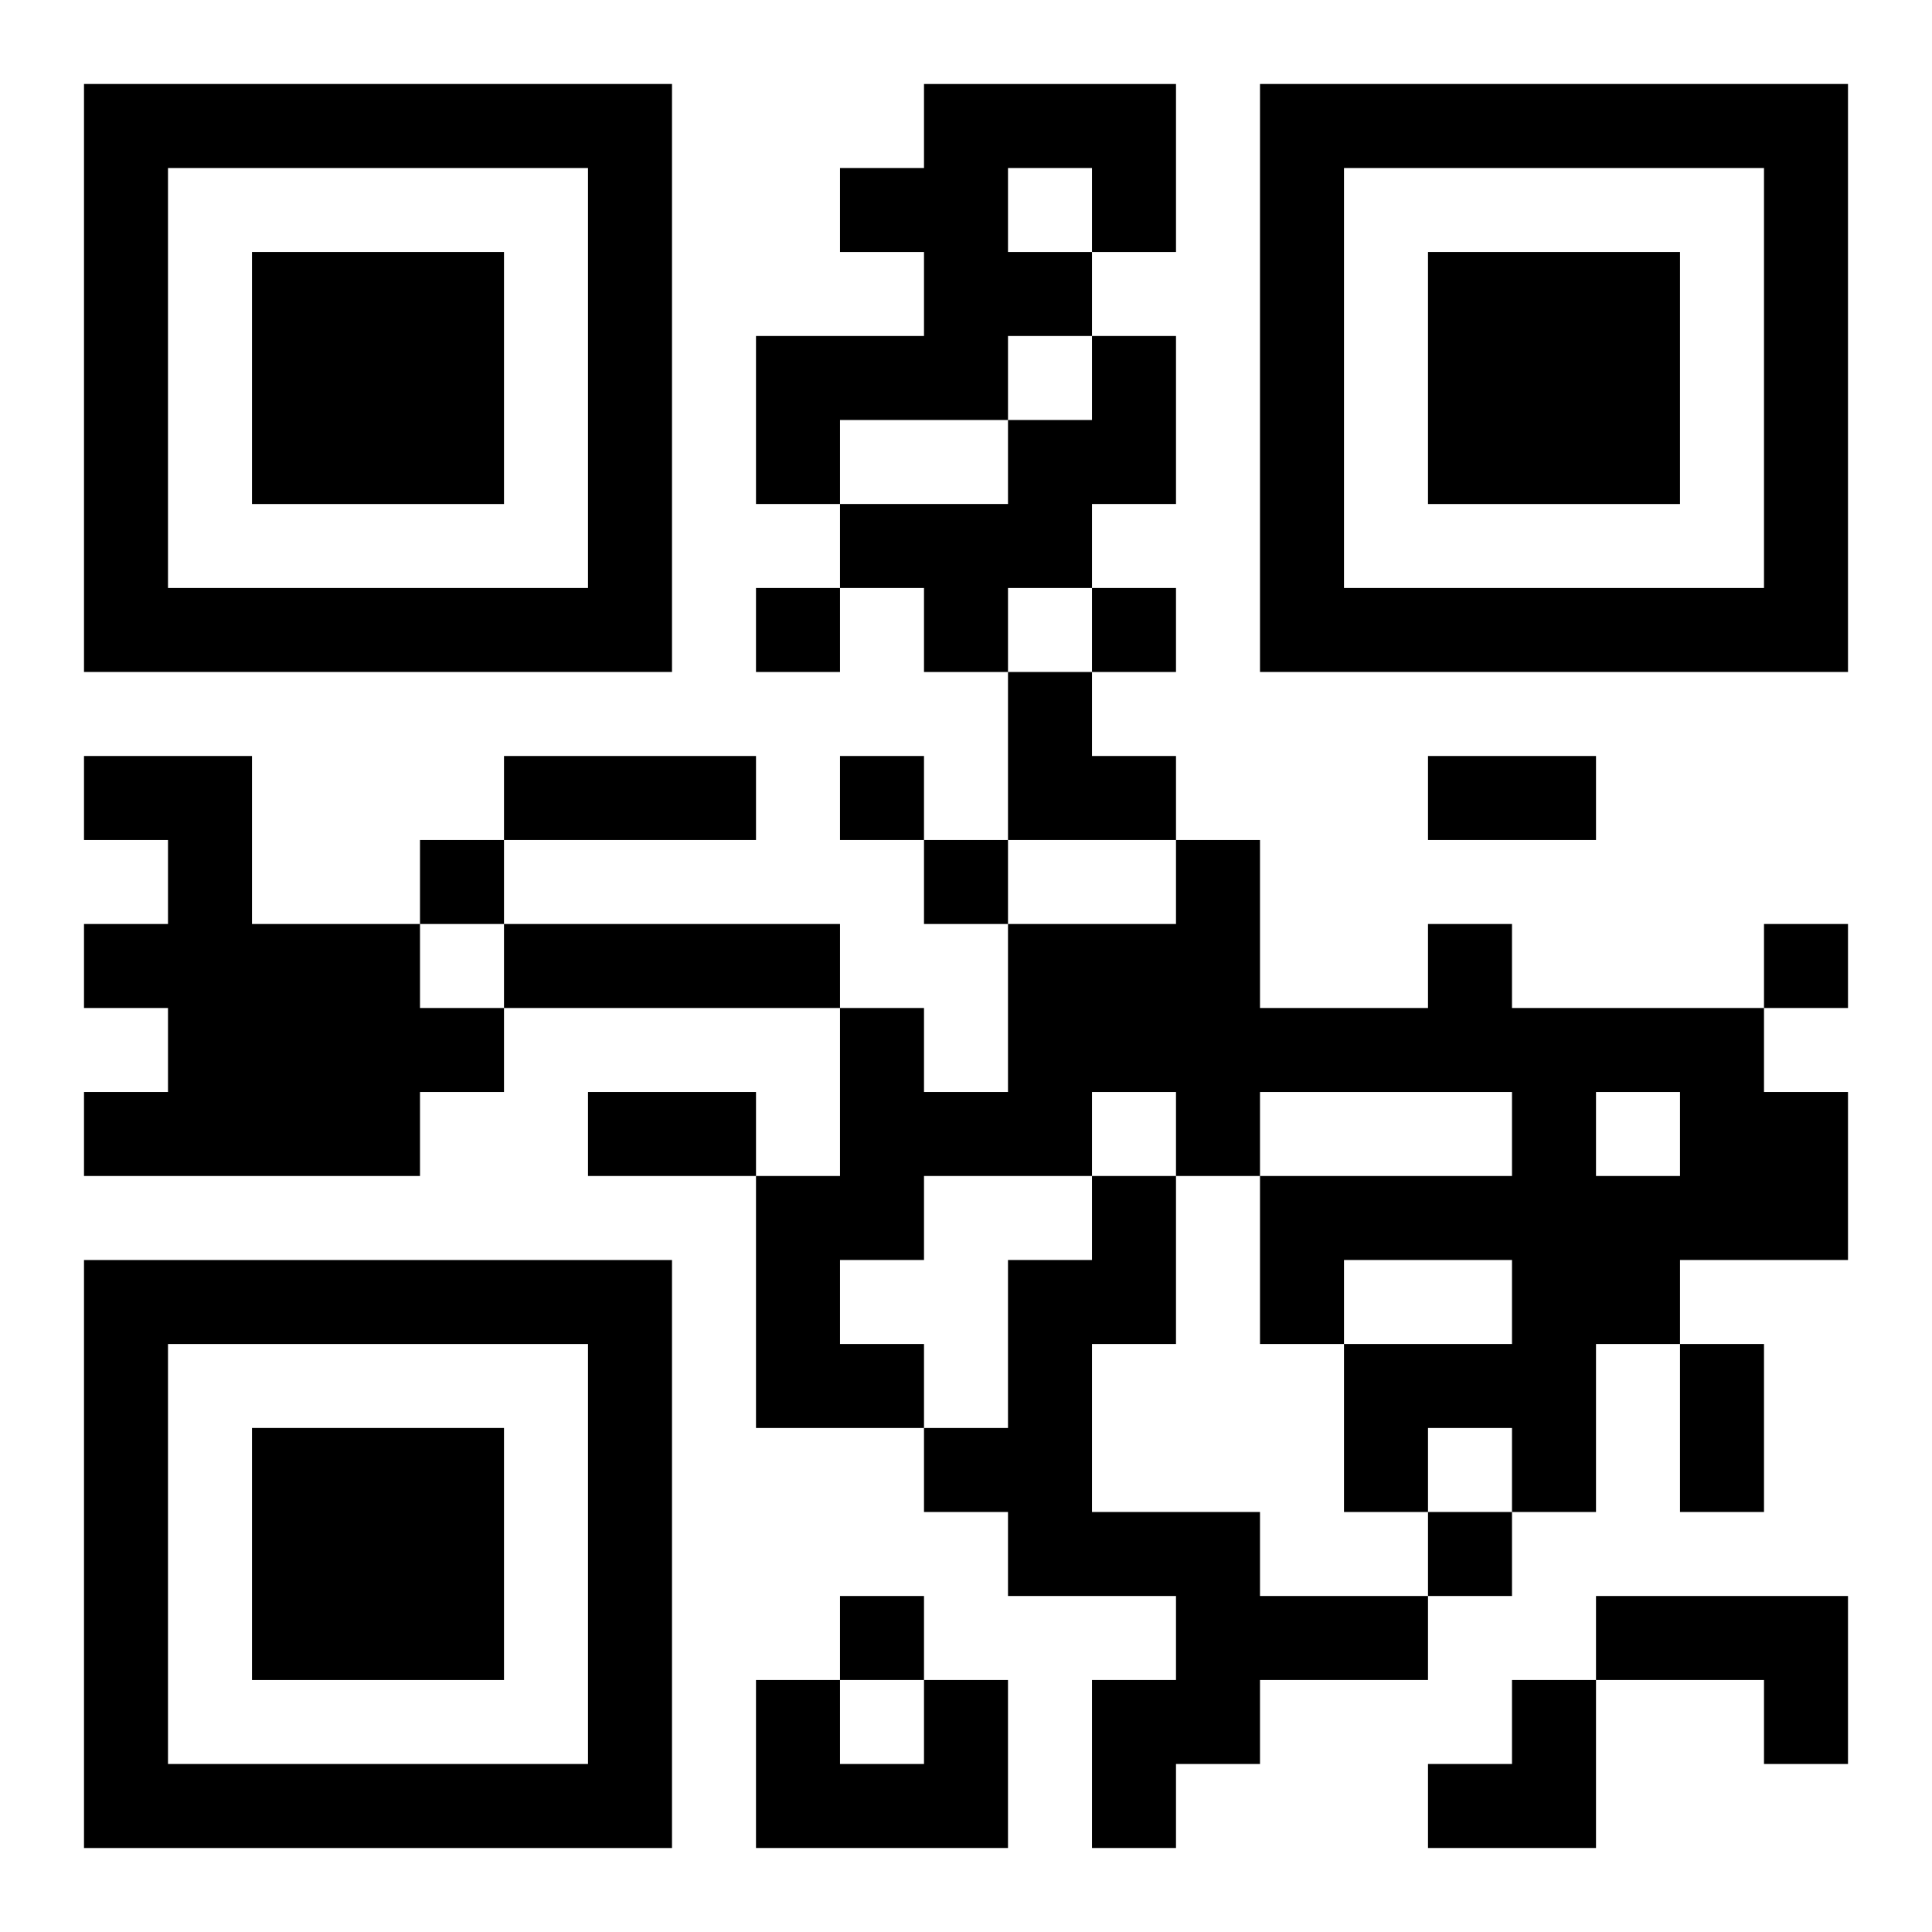 <?xml version="1.0" encoding="UTF-8"?>
<svg width="250" height="250" baseProfile="full" version="1.1" viewBox="-1 -1 23 23" xmlns="http://www.w3.org/2000/svg" xmlns:xlink="http://www.w3.org/1999/xlink"><symbol id="a"><path d="m0 7v7h7v-7h-7zm1 1h5v5h-5v-5zm1 1v3h3v-3h-3z"/></symbol><use y="-7" xlink:href="#a"/><use y="7" xlink:href="#a"/><use x="14" y="-7" xlink:href="#a"/><path d="m10 0h3v2h-1v1h-1v1h-2v1h-1v-2h2v-1h-1v-1h1v-1m1 1v1h1v-1h-1m1 2h1v2h-1v1h-1v1h-1v-1h-1v-1h2v-1h1v-1m-12 5h2v2h2v1h1v1h-1v1h-4v-1h1v-1h-1v-1h1v-1h-1v-1m5 2h4v1h-4v-1m11 0h1v1h3v1h1v2h-2v1h-1v2h-1v-1h-1v1h-1v-2h2v-1h-2v1h-1v-2h3v-1h-3v1h-1v-1h-1v1h-2v1h-1v1h1v1h-2v-3h1v-2h1v1h1v-2h2v-1h1v2h2v-1m2 2v1h1v-1h-1m-6 1h1v2h-1v2h2v1h2v1h-2v1h-1v1h-1v-2h1v-1h-2v-1h-1v-1h1v-2h1v-1m6 5h3v2h-1v-1h-2v-1m-8 1h1v2h-3v-2h1v1h1v-1m-2-13v1h1v-1h-1m4 0v1h1v-1h-1m-3 2v1h1v-1h-1m-5 1v1h1v-1h-1m6 0v1h1v-1h-1m10 1v1h1v-1h-1m-4 7v1h1v-1h-1m-7 1v1h1v-1h-1m-4-10h3v1h-3v-1m11 0h2v1h-2v-1m-10 4h2v1h-2v-1m13 3h1v2h-1v-2m-8-8h1v1h1v1h-2zm5 12m1 0h1v2h-2v-1h1z"/></svg>
